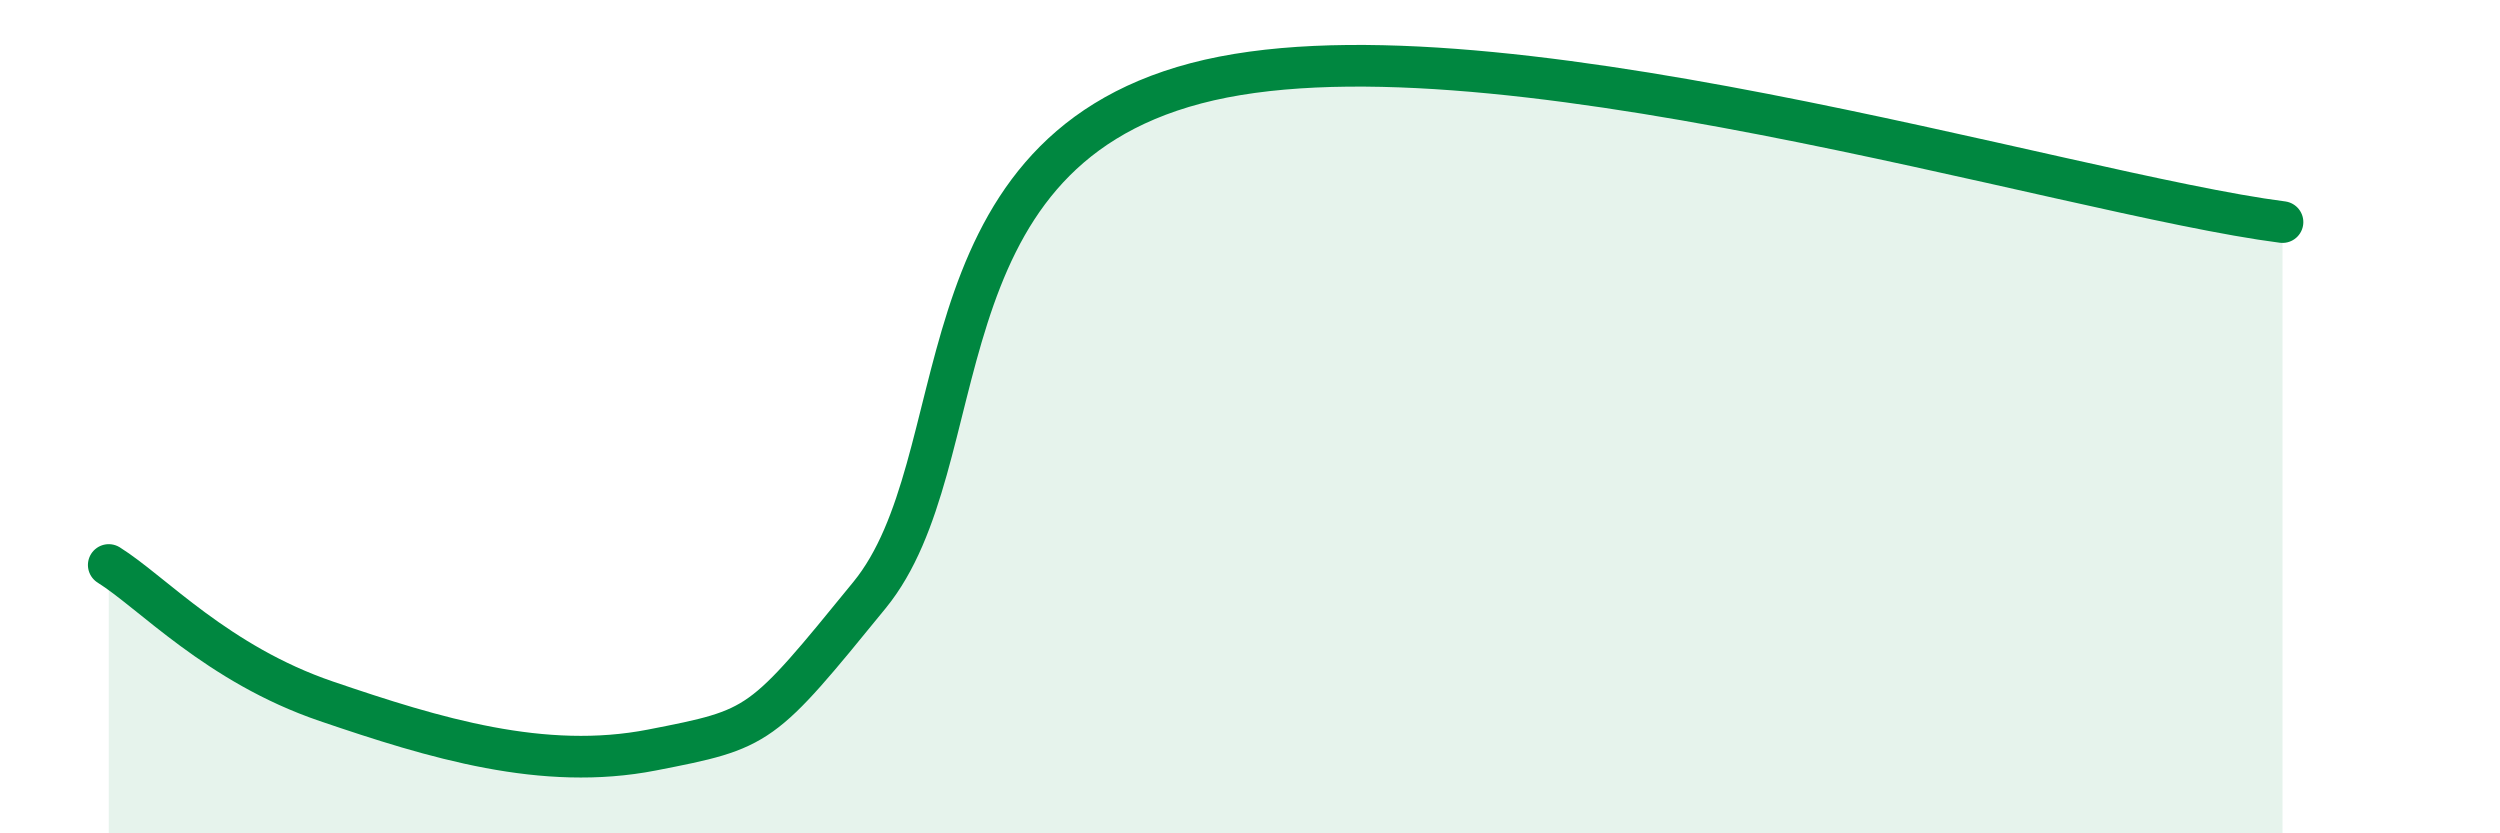 
    <svg width="60" height="20" viewBox="0 0 60 20" xmlns="http://www.w3.org/2000/svg">
      <path
        d="M 2.61,13.56 C 3.65,14.21 5.22,15.94 7.83,16.83 C 10.44,17.72 13.04,18.51 15.65,18 C 18.26,17.49 18.26,17.48 20.87,14.28 C 23.48,11.08 21.92,3.79 28.7,2 C 35.48,0.21 49.56,4.66 54.78,5.33L54.78 20L2.61 20Z"
        fill="#008740"
        opacity="0.1"
        stroke-linecap="round"
        stroke-linejoin="round"
      />
      <path
        d="M 2.61,13.56 C 3.65,14.21 5.22,15.94 7.83,16.83 C 10.44,17.72 13.04,18.51 15.65,18 C 18.26,17.49 18.26,17.48 20.87,14.28 C 23.48,11.08 21.92,3.79 28.7,2 C 35.48,0.21 49.56,4.66 54.78,5.33"
        stroke="#008740"
        stroke-width="1"
        fill="none"
        stroke-linecap="round"
        stroke-linejoin="round"
      />
    </svg>
  